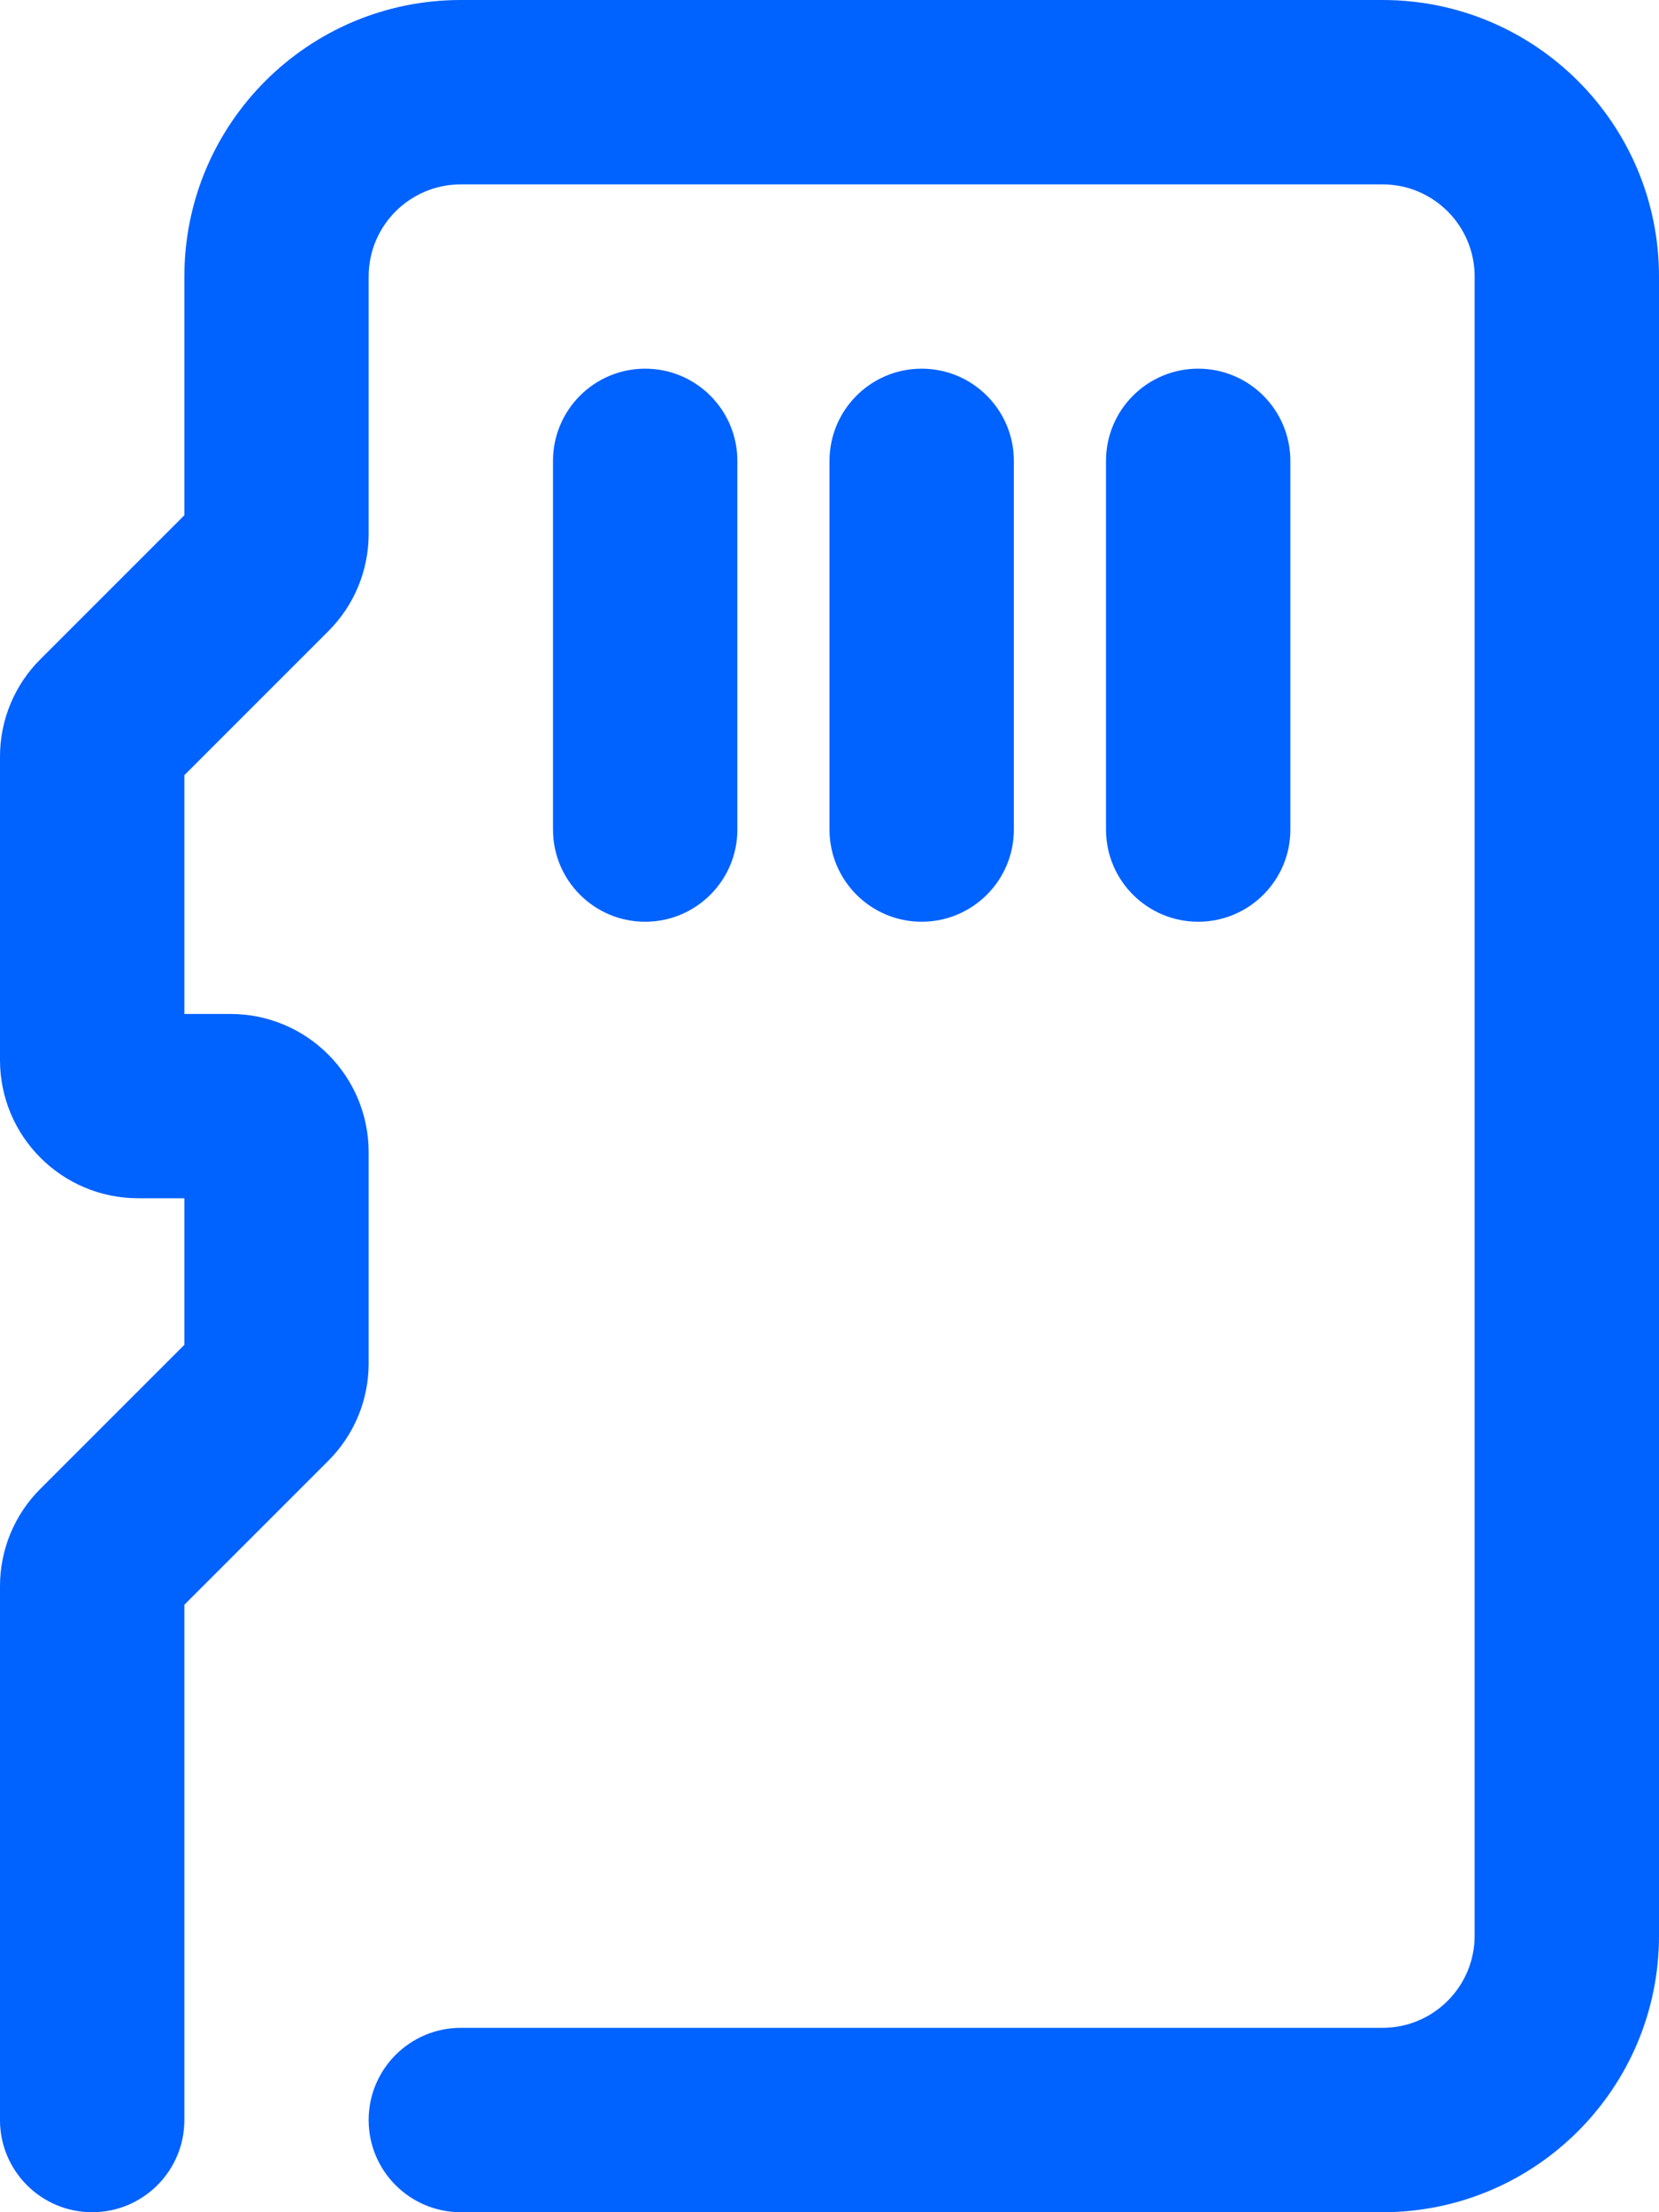 <svg width="24" height="32" viewBox="0 0 24 32" fill="none" xmlns="http://www.w3.org/2000/svg">
<path fill-rule="evenodd" clip-rule="evenodd" d="M20 32H6.667C5.93 32 5.333 31.403 5.333 30.667C5.333 29.93 5.93 29.333 6.667 29.333H20C20.736 29.333 21.333 28.736 21.333 28V4C21.333 3.264 20.736 2.667 20 2.667H6.667C5.93 2.667 5.333 3.264 5.333 4V7.72C5.334 8.251 5.123 8.759 4.747 9.133L2.667 11.213V14.667H3.333C4.438 14.667 5.333 15.562 5.333 16.667V19.72C5.334 20.25 5.123 20.759 4.747 21.133L2.667 23.213V30.667C2.667 31.403 2.07 32 1.333 32C0.597 32 3.59198e-06 31.403 3.59198e-06 30.667V22.947C-0.001 22.416 0.21 21.907 0.587 21.533L2.667 19.453V17.333H2C0.895 17.333 3.59198e-06 16.438 3.59198e-06 15.333V10.947C-0.001 10.416 0.21 9.907 0.587 9.533L2.667 7.453V4C2.667 1.791 4.458 0 6.667 0H20C22.209 0 24 1.791 24 4V28C24 30.209 22.209 32 20 32ZM10.667 12V6.667C10.667 5.93 10.07 5.333 9.333 5.333C8.597 5.333 8 5.93 8 6.667V12C8 12.736 8.597 13.333 9.333 13.333C10.07 13.333 10.667 12.736 10.667 12ZM14.667 12V6.667C14.667 5.93 14.07 5.333 13.333 5.333C12.597 5.333 12 5.93 12 6.667V12C12 12.736 12.597 13.333 13.333 13.333C14.07 13.333 14.667 12.736 14.667 12ZM18.667 12V6.667C18.667 5.93 18.07 5.333 17.333 5.333C16.597 5.333 16 5.93 16 6.667V12C16 12.736 16.597 13.333 17.333 13.333C18.07 13.333 18.667 12.736 18.667 12Z" fill="#0062FF"/>
</svg>
